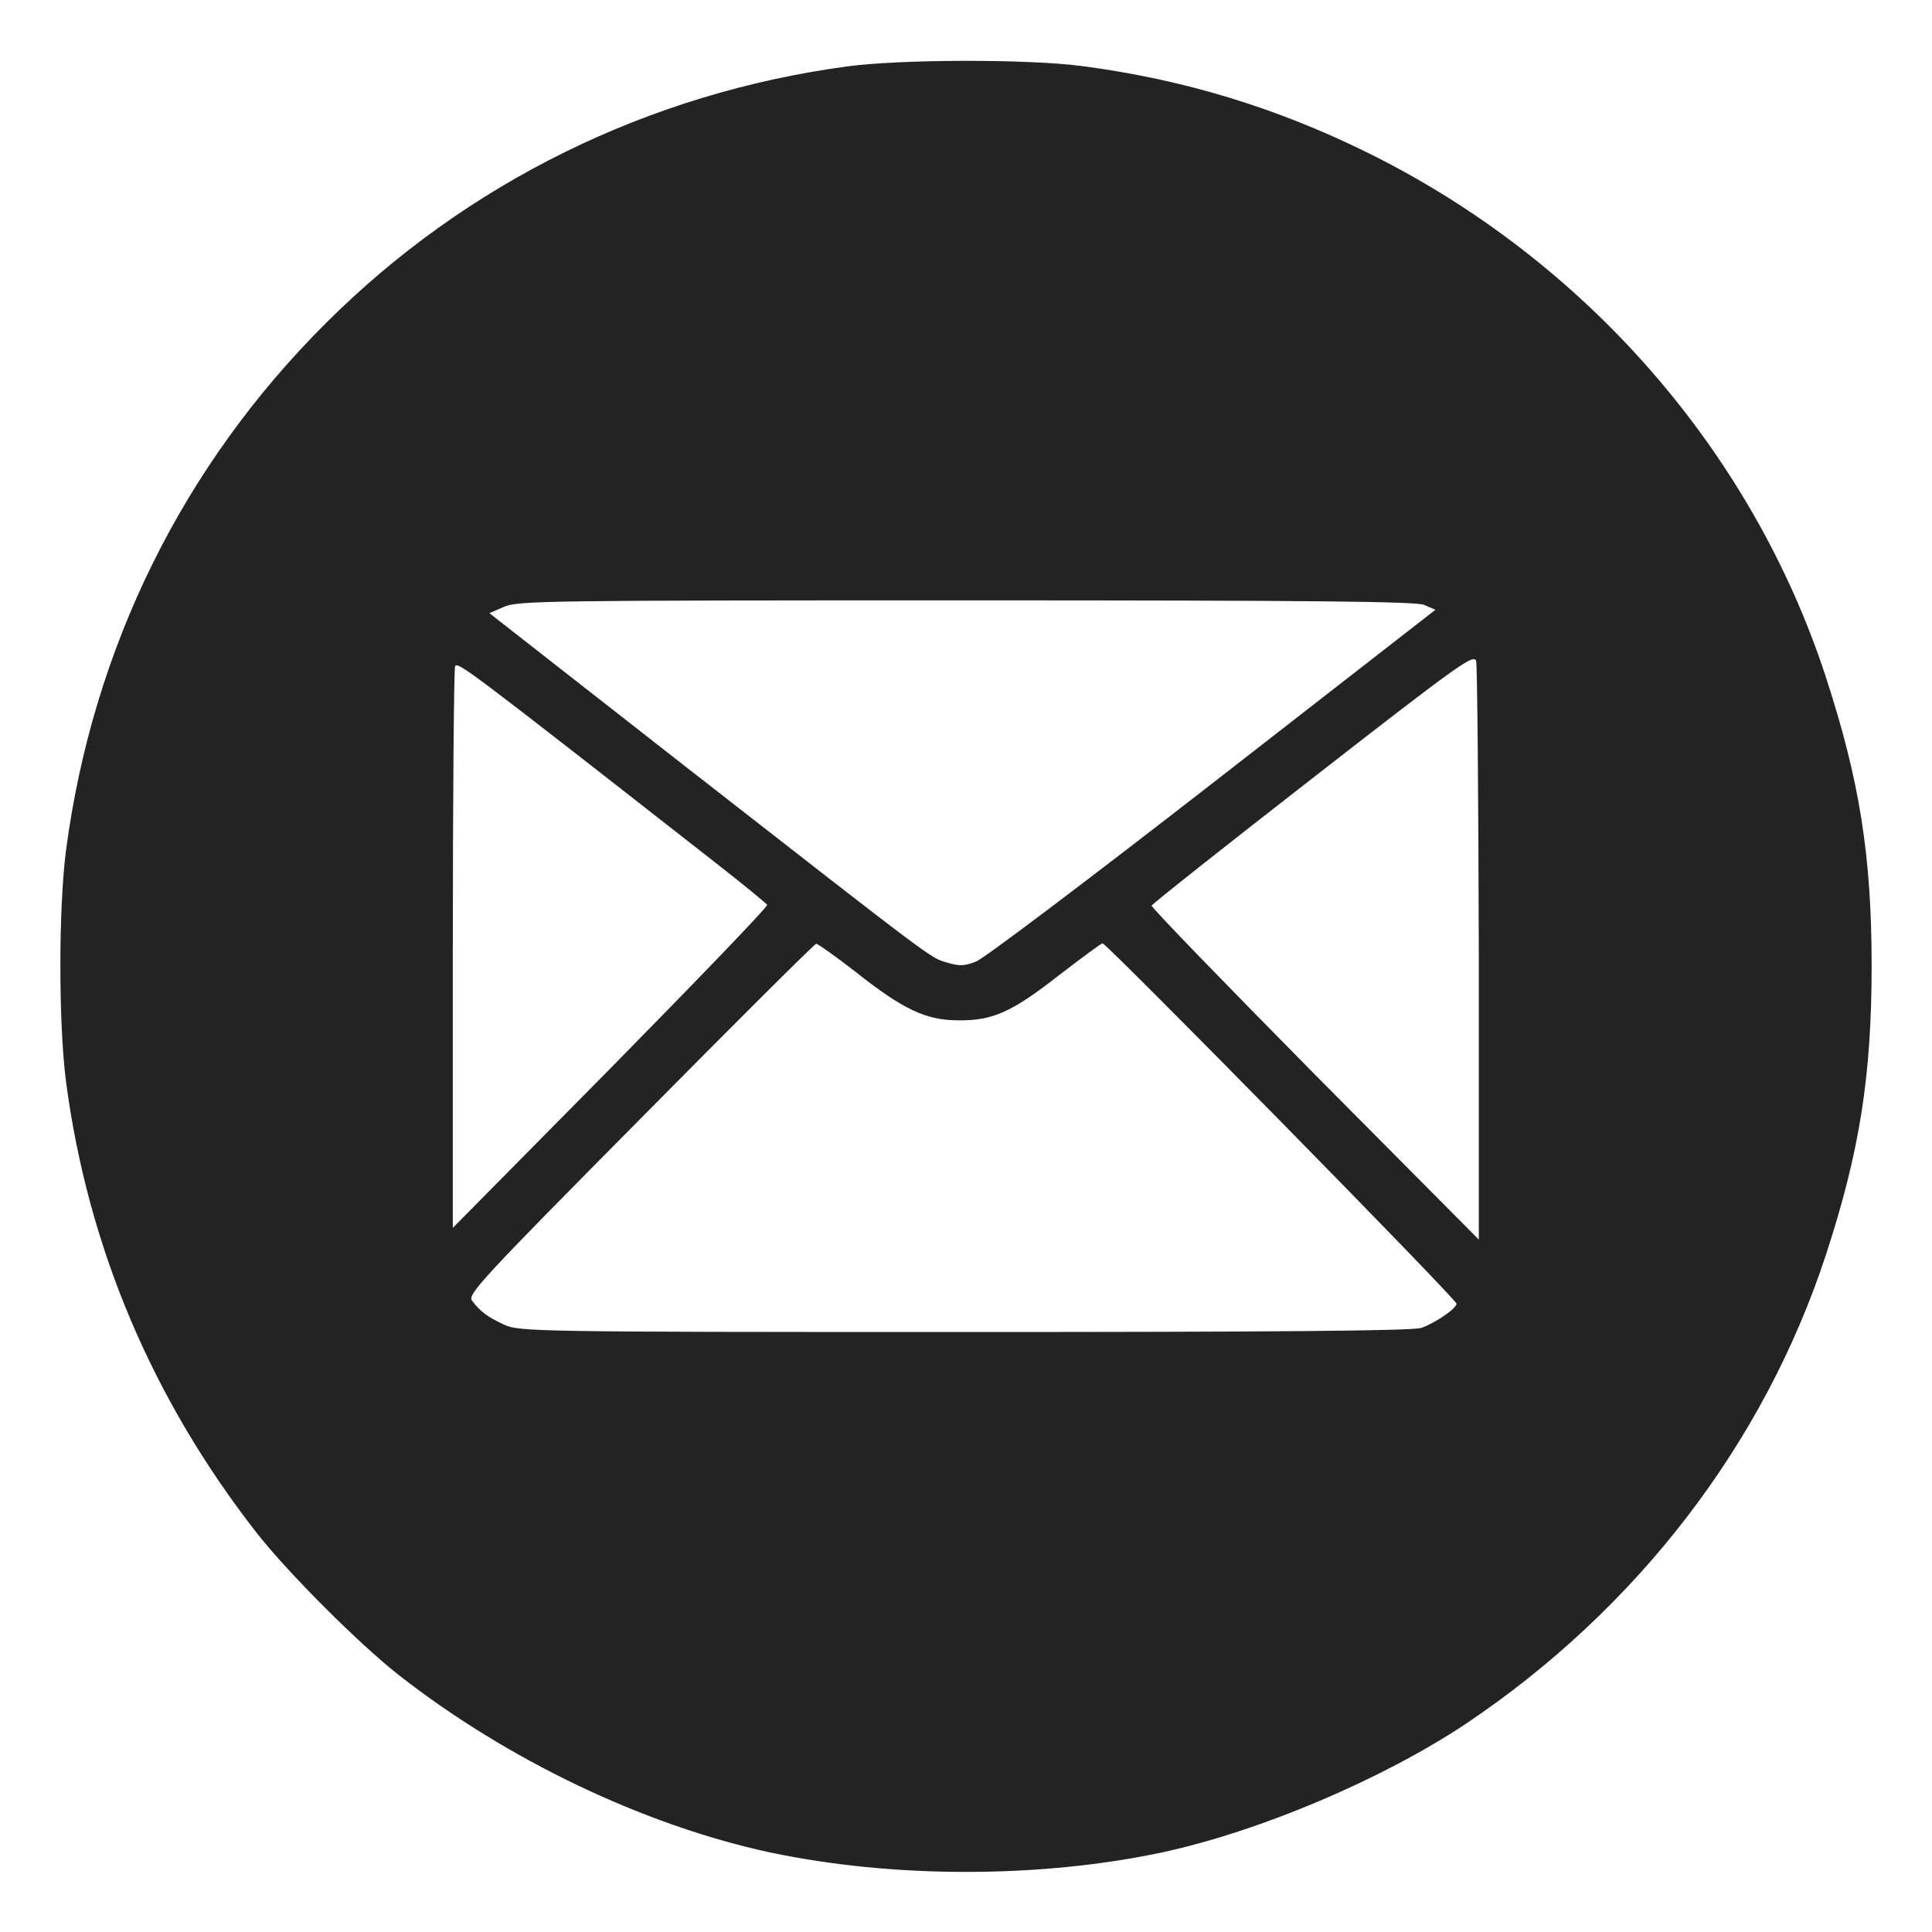 <?xml version="1.0" encoding="UTF-8"?> <svg xmlns="http://www.w3.org/2000/svg" width="512" height="512" viewBox="0 0 512 512" fill="none"><path d="M224.5 17.6C171.9 24.7 123.7 48.4 86.5 85.5C48.4 123.4 24.6 171.7 17.5 225.3C15.5 240.8 15.5 271.2 17.5 286.7C23.3 330.5 40.3 370.7 68 406.2C76.3 416.8 95.2 435.7 105.8 444C134.6 466.5 170.7 483.7 204 490.9C236.6 497.8 275.5 497.8 308 490.9C334 485.3 366.6 471.4 388.5 456.8C433.8 426.4 467.5 382.6 483.9 332.5C492.8 305.3 496 285.2 496 256C496 226.7 492.8 206.8 483.8 179.2C464.2 119.4 420 68.9 362.5 40.5C338.2 28.5 313.5 21 286.7 17.5C272.1 15.6 238.6 15.7 224.5 17.6ZM377.4 160.3L380.4 161.6L321.4 207.5C289 232.7 260.8 254 258.7 254.8C255.7 256 254.3 256.1 251 255.1C246.4 253.7 248.9 255.6 181.6 203.1L129.7 162.5L133.6 160.8C137.2 159.2 145.3 159.1 256 159.1C348.8 159.1 375.1 159.4 377.4 160.3ZM391.9 253V328.5L348.4 284.7C324.5 260.5 305 240.4 305.2 240C305.4 239.5 324.6 224.3 348 206.1C386.9 175.8 390.6 173.2 391.2 175.2C391.5 176.5 391.8 211.5 391.9 253ZM189.7 228.7C197 234.4 203.1 239.4 203.3 239.8C203.6 240.2 184.9 259.6 161.9 283L120 325.4V251.8C120 211.3 120.3 177.5 120.6 176.6C121.2 175.2 123.5 176.9 189.7 228.7ZM226.8 257.6C239.3 267.5 245.4 270.4 254 270.4C263.1 270.5 268.2 268.2 280.7 258.4C286.7 253.8 291.8 250 292.2 250C293.3 250 386 344.3 386 345.5C386 346.7 380.6 350.5 376.7 351.9C374.8 352.7 336.4 353 255.7 353C141.2 353 137.4 352.9 133.5 351C129.2 349 127.3 347.6 125.1 344.7C123.8 343.1 127.6 339 169.6 296.6C194.8 271.1 215.8 250.2 216.3 250.1C216.7 250.1 221.4 253.4 226.8 257.6Z" fill="#232323"></path></svg> 